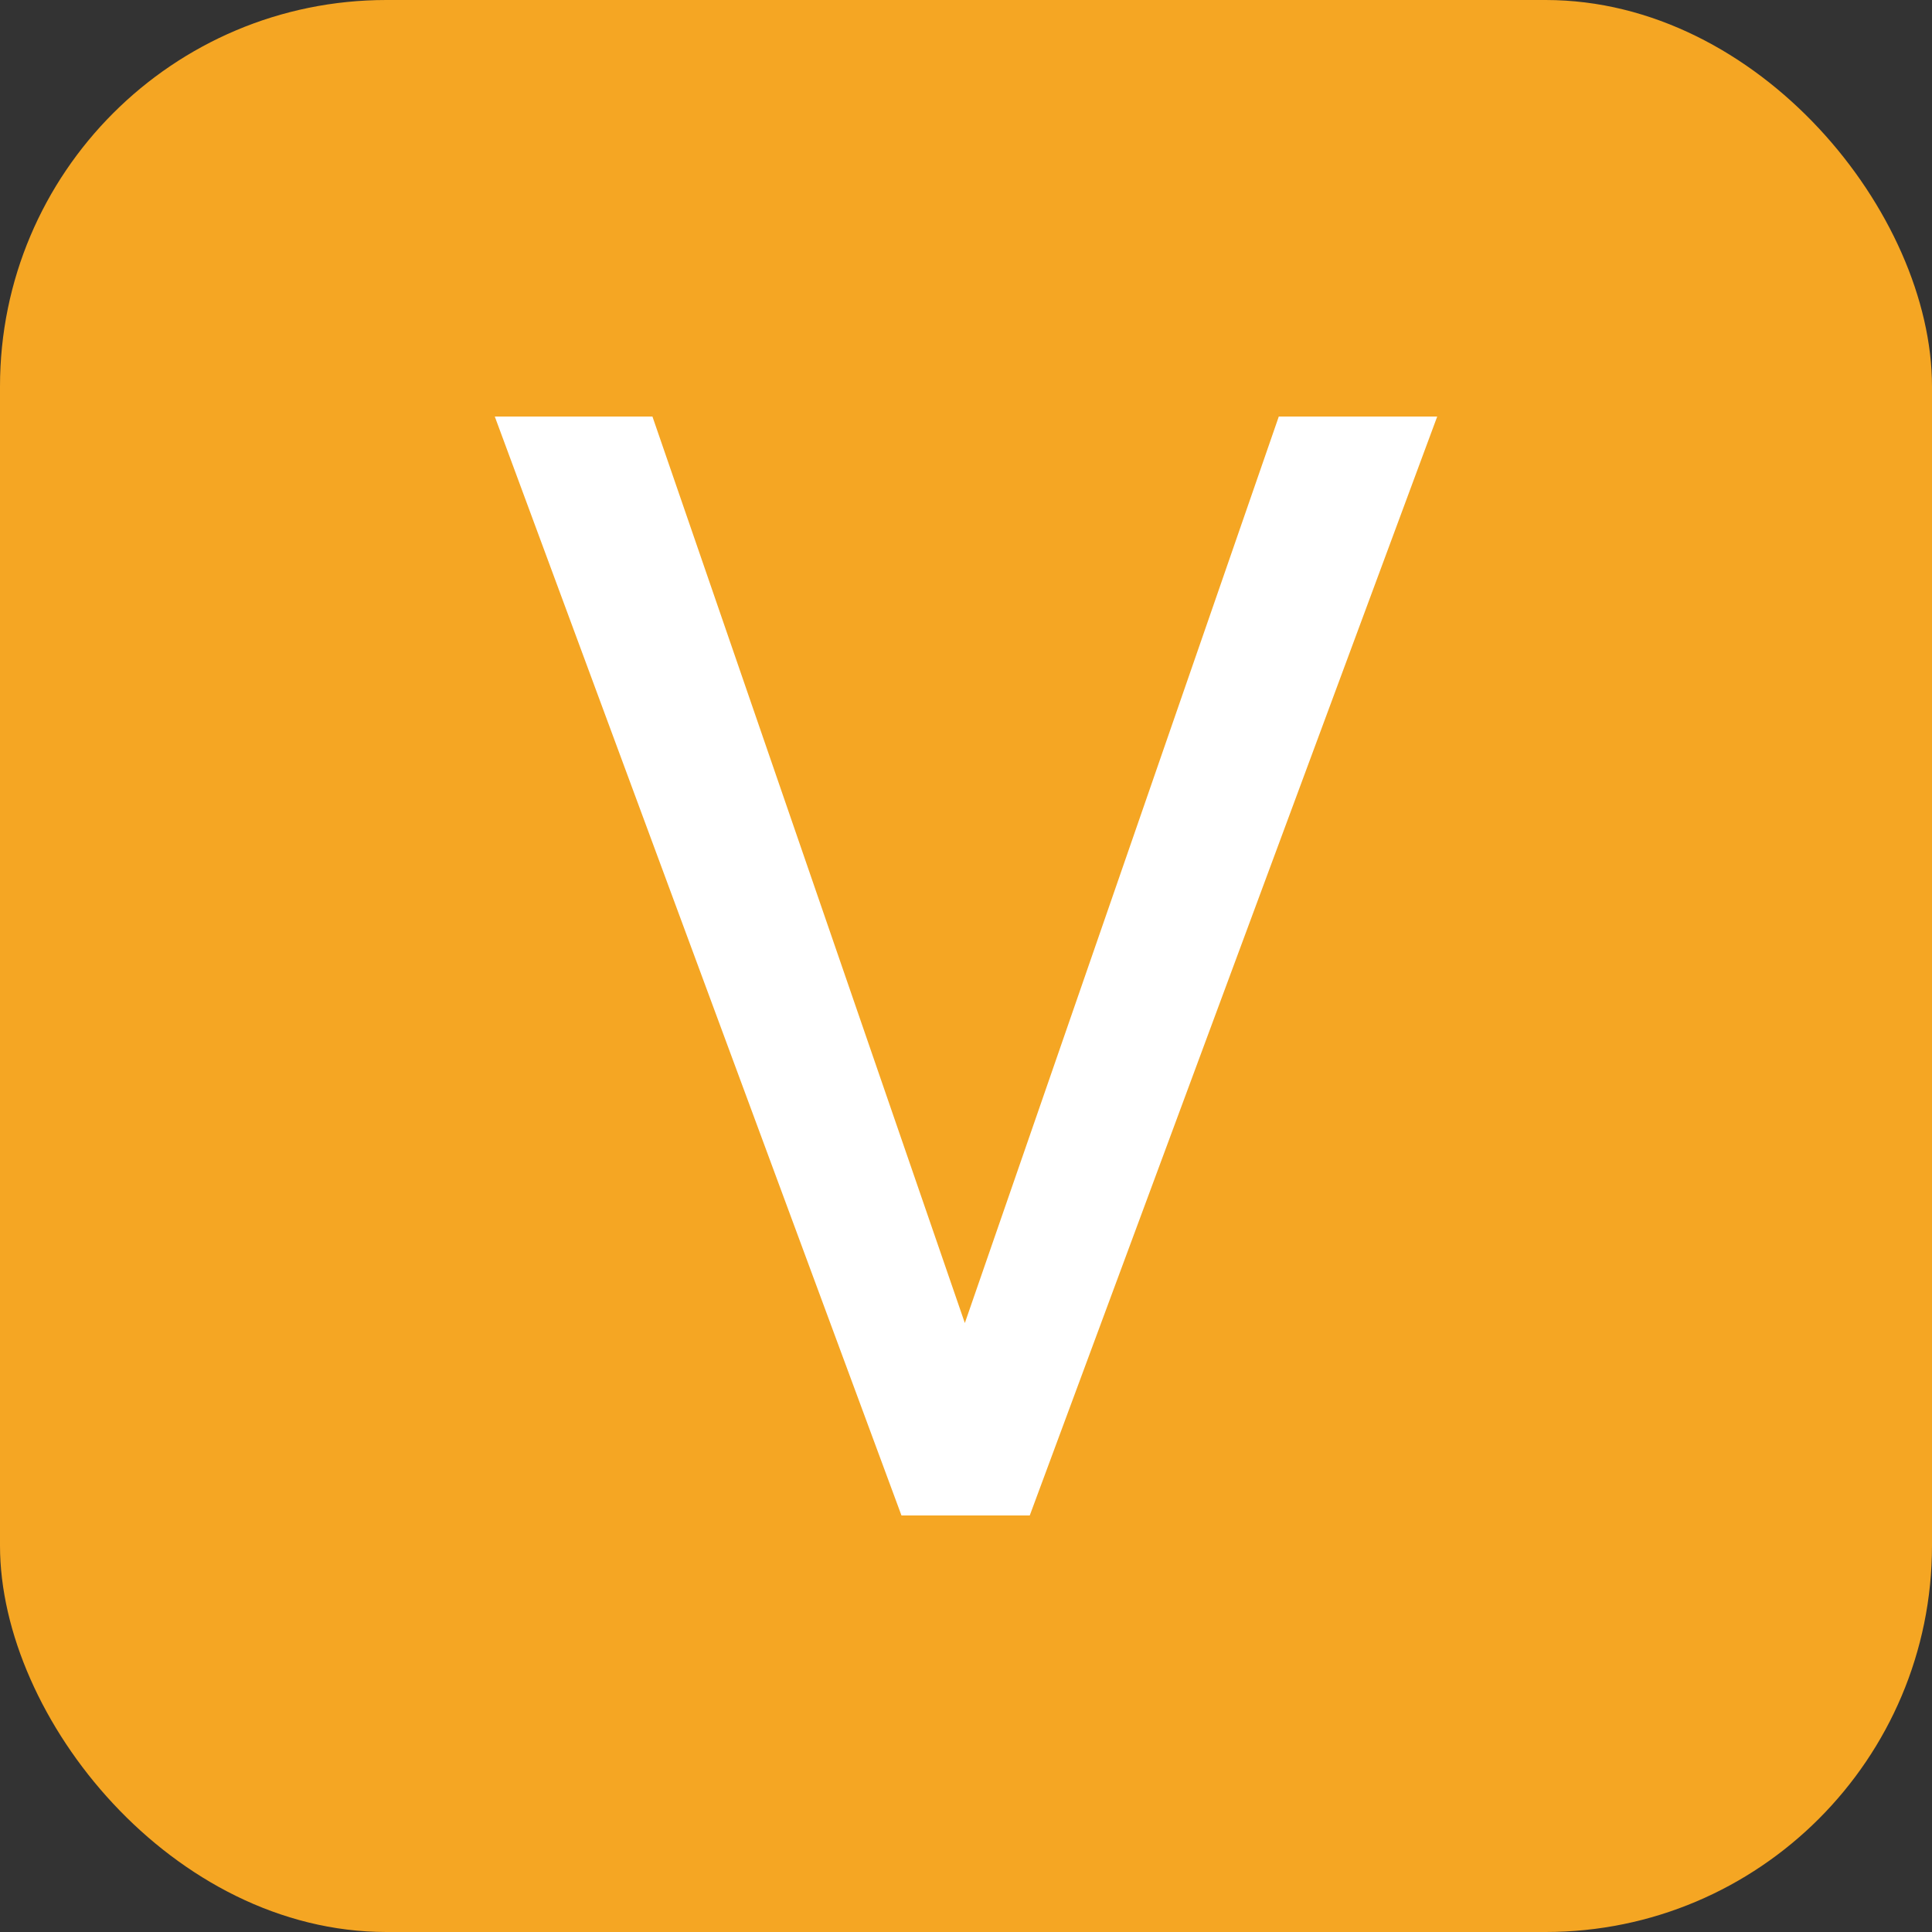 <svg xmlns="http://www.w3.org/2000/svg" width="256" height="256" viewBox="0 0 100 100"><rect x="0" y="0" width="100" height="100" fill="#333333" stroke="none"/><rect width="100" height="100" rx="20" fill="#f5a623"></rect><path fill="#fff" d="M33.77 21.56L49.94 68.48L66.19 21.56L74.39 21.56L53.30 78.44L46.66 78.44L25.61 21.56L33.77 21.56Z"></path></svg>